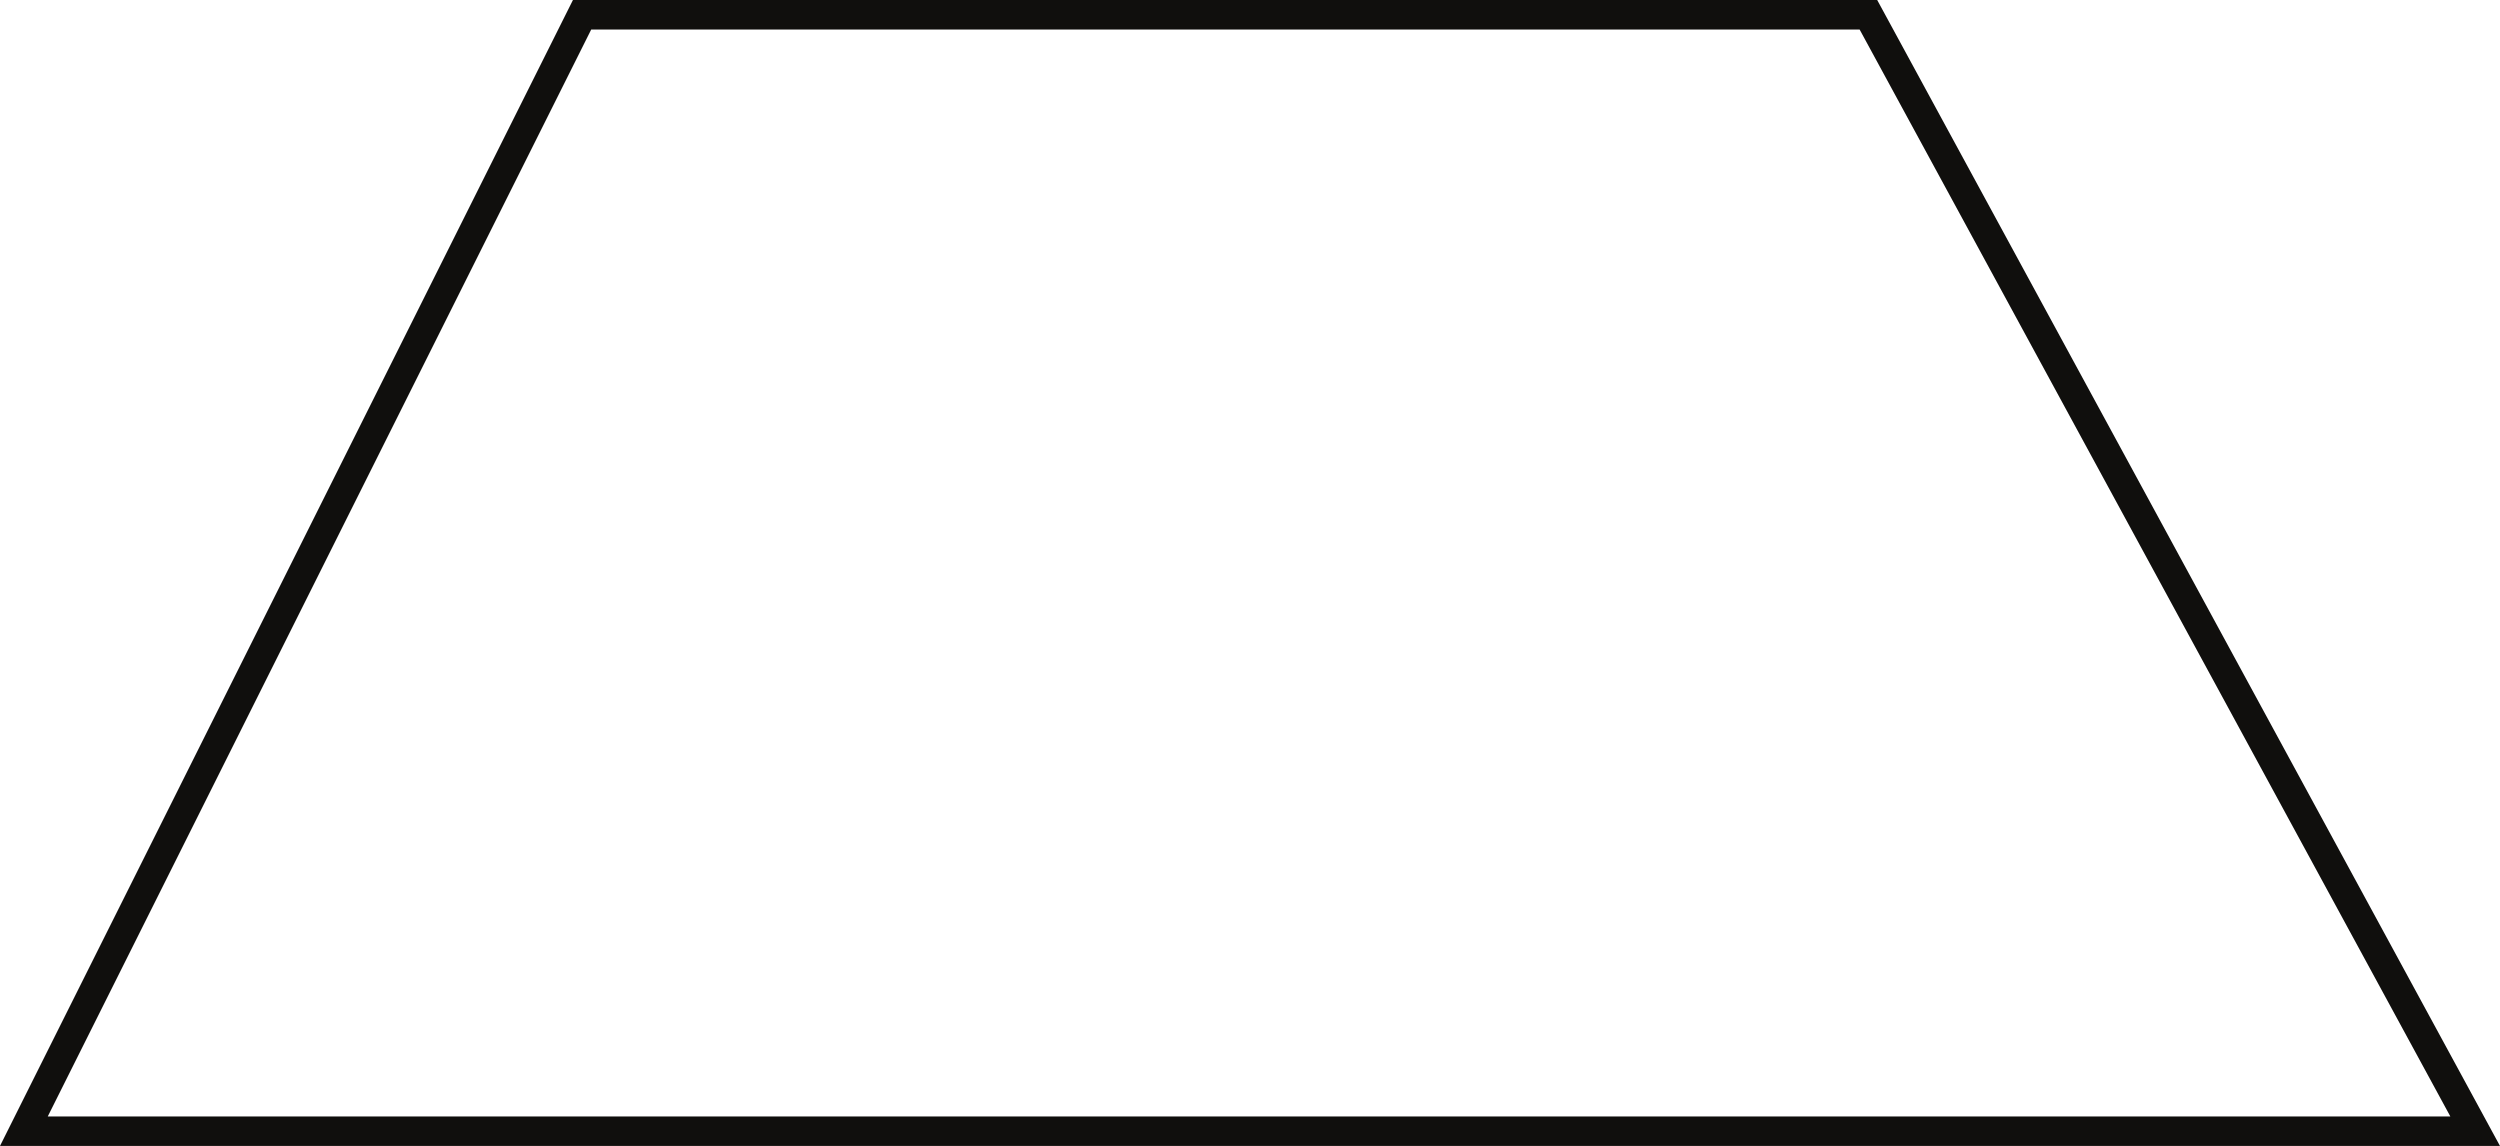 <?xml version="1.0" encoding="UTF-8"?>
<svg xmlns="http://www.w3.org/2000/svg" xmlns:xlink="http://www.w3.org/1999/xlink" width="169.299pt" height="77.603pt" viewBox="0 0 169.299 77.603" version="1.1">
<defs>
<clipPath id="clip1">
  <path d="M 0 0 L 169.301 0 L 169.301 77.602 L 0 77.602 Z M 0 0 "/>
</clipPath>
</defs>
<g id="surface1">
<g clip-path="url(#clip1)" clip-rule="nonzero">
<path style="fill:none;stroke-width:2;stroke-linecap:butt;stroke-linejoin:miter;stroke:rgb(6.476%,5.928%,5.235%);stroke-opacity:1;stroke-miterlimit:4;" d="M -0.002 0 L 87.108 0 L 128.197 -75.605 L -37.803 -75.605 Z M -0.002 0 " transform="matrix(1,0,0,-1,39.42,1)"/>
</g>
</g>
</svg>
